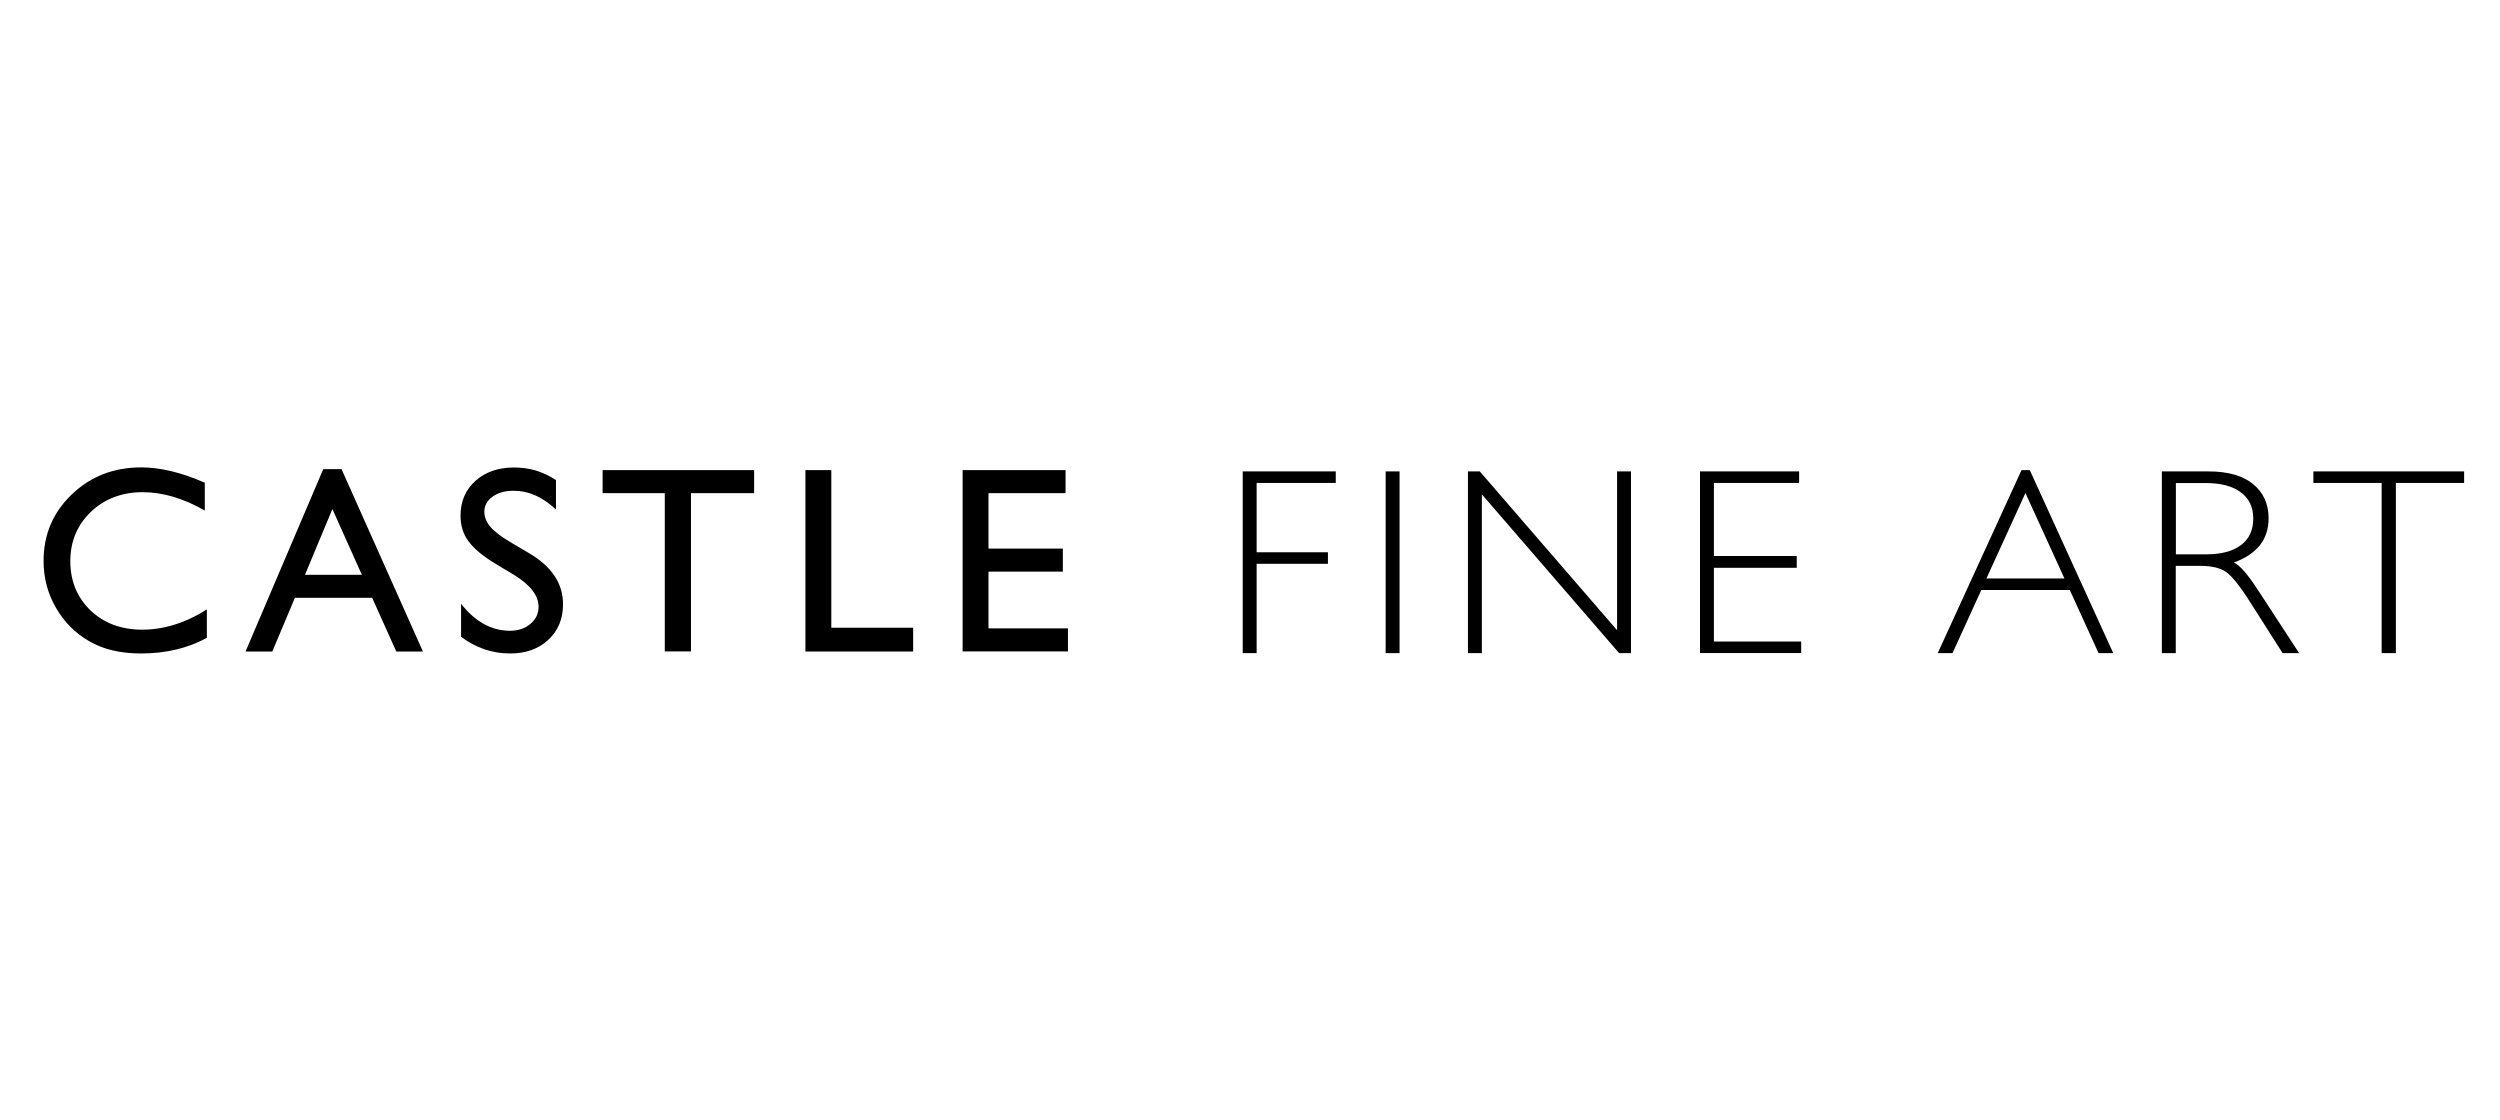 <svg width="230" height="103" viewBox="0 0 230 103" fill="none" xmlns="http://www.w3.org/2000/svg">
<g clip-path="url(#clip0_3280_11507)">
<path d="M19.03 56.06V58.68C17.28 59.64 15.25 60.12 12.96 60.12C11.1 60.12 9.51 59.75 8.22 59C6.92 58.25 5.89 57.22 5.14 55.9C4.38 54.58 4.01 53.16 4.01 51.63C4 49.2 4.87 47.15 6.6 45.49C8.33 43.83 10.46 43 13 43C14.75 43 16.7 43.47 18.84 44.41V46.97C16.89 45.85 14.98 45.28 13.12 45.28C11.26 45.28 9.62 45.88 8.36 47.09C7.1 48.3 6.47 49.81 6.47 51.63C6.47 53.45 7.09 54.97 8.33 56.16C9.57 57.34 11.16 57.93 13.1 57.93C15.04 57.93 17.1 57.31 19.03 56.06Z" fill="black"/>
<path d="M29.74 43.16H31.42L38.91 59.94H36.46L34.24 55H27.13L25.05 59.94H22.59L29.74 43.16ZM33.29 52.88L30.58 46.83L28.06 52.88H33.29Z" fill="black"/>
<path d="M47.349 52.93L45.529 51.83C44.389 51.14 43.579 50.45 43.089 49.78C42.599 49.11 42.369 48.33 42.369 47.45C42.369 46.13 42.829 45.06 43.739 44.24C44.649 43.42 45.839 43.01 47.299 43.01C48.759 43.01 49.979 43.4 51.149 44.17V46.88C49.939 45.73 48.639 45.15 47.249 45.15C46.459 45.15 45.819 45.33 45.319 45.69C44.819 46.05 44.559 46.51 44.559 47.07C44.559 47.57 44.749 48.04 45.119 48.47C45.489 48.91 46.089 49.36 46.909 49.85L48.739 50.93C50.779 52.15 51.799 53.7 51.799 55.59C51.799 56.93 51.349 58.02 50.449 58.86C49.549 59.7 48.379 60.12 46.939 60.12C45.289 60.12 43.779 59.61 42.419 58.58V55.55C43.719 57.2 45.209 58.03 46.919 58.03C47.669 58.03 48.299 57.82 48.799 57.4C49.299 56.98 49.549 56.46 49.549 55.83C49.549 54.81 48.819 53.84 47.349 52.93Z" fill="black"/>
<path d="M55.44 43.25H69.379V45.37H63.569V59.93H61.16V45.37H55.44V43.25Z" fill="black"/>
<path d="M74.11 43.25H76.48V57.75H84.01V59.94H74.1V43.25H74.11Z" fill="black"/>
<path d="M88.561 43.25H98.031V45.37H90.941V50.47H97.781V52.59H90.941V57.81H98.251V59.93H88.561V43.25Z" fill="black"/>
<path d="M122.89 43.37V44.43H115.61V50.81H122.17V51.87H115.61V60.09H114.33V43.37H122.89Z" fill="black"/>
<path d="M128.76 43.37V60.09H127.48V43.37H128.76Z" fill="black"/>
<path d="M150.051 43.37V60.09H148.961L136.331 45.48V60.09H135.051V43.37H136.141L148.771 57.98V43.37H150.051Z" fill="black"/>
<path d="M165.52 43.37V44.43H157.68V51.15H165.3V52.24H157.68V59.02H165.71V60.08H156.4V43.37H165.52Z" fill="black"/>
<path d="M186.74 43.25L194.42 60.09H193.07L190.42 54.28H182.28L179.63 60.09H178.27L185.98 43.25H186.74ZM189.93 53.22L186.34 45.36L182.75 53.22H189.92H189.93Z" fill="black"/>
<path d="M198.901 43.37H203.181C204.971 43.37 206.341 43.76 207.291 44.54C208.241 45.32 208.711 46.37 208.711 47.69C208.711 49.62 207.651 50.97 205.521 51.75C206.071 52.01 206.811 52.86 207.741 54.3L211.521 60.09H210.001L207.081 55.5C206.111 53.96 205.351 53.01 204.811 52.63C204.271 52.25 203.481 52.06 202.431 52.06H200.171V60.09H198.891V43.37H198.901ZM200.181 44.43V51H202.951C204.361 51 205.441 50.71 206.181 50.14C206.931 49.57 207.301 48.76 207.301 47.71C207.301 46.66 206.921 45.87 206.161 45.3C205.401 44.72 204.321 44.44 202.901 44.44H200.181V44.43Z" fill="black"/>
<path d="M226.7 43.37V44.43H220.42V60.09H219.11V44.43H212.83V43.37H226.7Z" fill="black"/>
</g>
<defs>
<clipPath id="clip0_3280_11507">
<rect width="222.7" height="17.12" fill="white" transform="translate(4 43)"/>
</clipPath>
</defs>
</svg>

